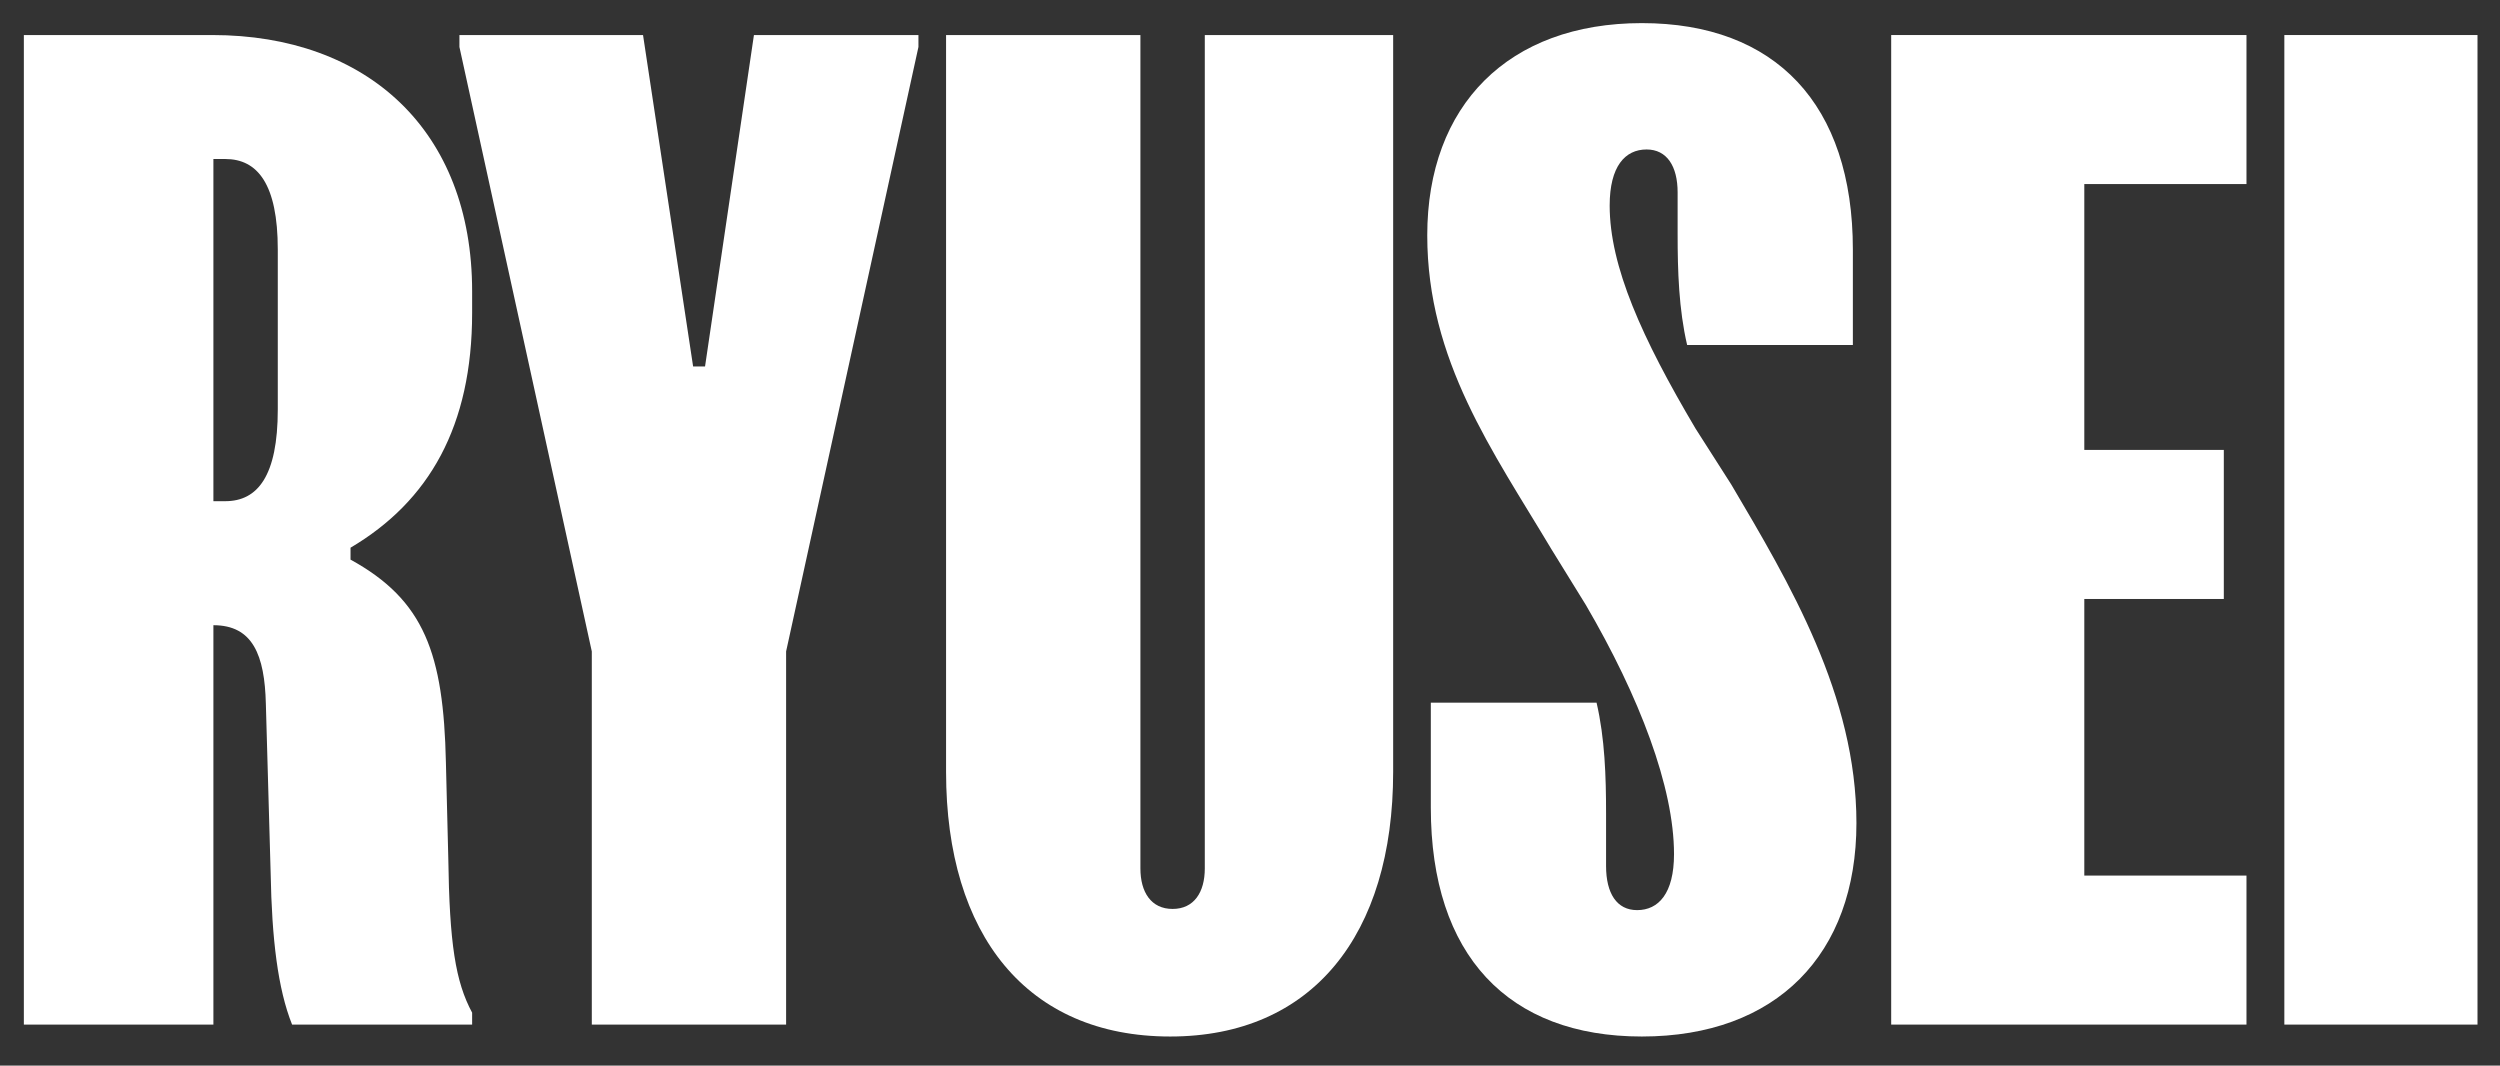 <svg width="61" height="26" viewBox="0 0 61 26" fill="none" xmlns="http://www.w3.org/2000/svg">
<rect x="0" y="0" width="61" height="26" fill="#333333" stroke="none"/>
<path d="M55.738 0.855H60.451V25H55.738V0.855Z" fill="white"/>
<path d="M46.145 0.855H54.814V4.491H50.857V10.978H54.261V14.615H50.857V21.364H54.814V25H46.145V0.855Z" fill="white"/>
<path d="M38.956 17.145C39.159 18.018 39.188 18.949 39.188 19.851V21.131C39.188 21.8 39.45 22.207 39.945 22.207C40.468 22.207 40.846 21.8 40.846 20.84C40.846 19.211 40.003 17 38.694 14.76L37.85 13.393C36.425 11.007 34.825 8.796 34.825 5.742C34.825 2.571 36.803 0.564 40.061 0.564C43.319 0.564 45.21 2.542 45.21 6.091V8.418H41.166C40.963 7.546 40.934 6.615 40.934 5.713V4.695C40.934 4.055 40.672 3.647 40.177 3.647C39.654 3.647 39.276 4.055 39.276 5.015C39.276 6.498 40.061 8.244 41.37 10.455L42.243 11.822C43.668 14.236 45.297 16.971 45.297 20.084C45.297 23.284 43.348 25.291 40.061 25.291C36.803 25.291 34.912 23.313 34.912 19.706V17.145H38.956Z" fill="white"/>
<path d="M27.826 21.189C27.826 21.771 28.088 22.178 28.611 22.178C29.135 22.178 29.397 21.771 29.397 21.189V0.855H33.993V18.833C33.993 22.818 32.015 25.291 28.553 25.291C25.062 25.291 23.084 22.818 23.084 18.833V0.855H27.826V21.189Z" fill="white"/>
<path d="M18.396 0.855H22.41V1.146L19.181 15.895V25H14.44V15.895L11.21 1.146V0.855H15.69L16.912 8.942H17.203L18.396 0.855Z" fill="white"/>
<path d="M5.178 0.855C8.96 0.855 11.52 3.182 11.52 7.109V7.633C11.52 10.397 10.473 12.229 8.553 13.364V13.655C10.357 14.644 10.822 15.953 10.88 18.6L10.938 20.927C10.967 23.022 11.113 23.953 11.52 24.709V25H7.127C6.778 24.128 6.633 22.906 6.604 21.306L6.487 17.175C6.458 15.982 6.167 15.255 5.207 15.255V25H0.582V0.855H5.178ZM5.207 12.229H5.498C6.284 12.229 6.778 11.618 6.778 9.989V6.091C6.778 4.491 6.284 3.88 5.498 3.88H5.207V12.229Z" fill="white"/>
</svg>
